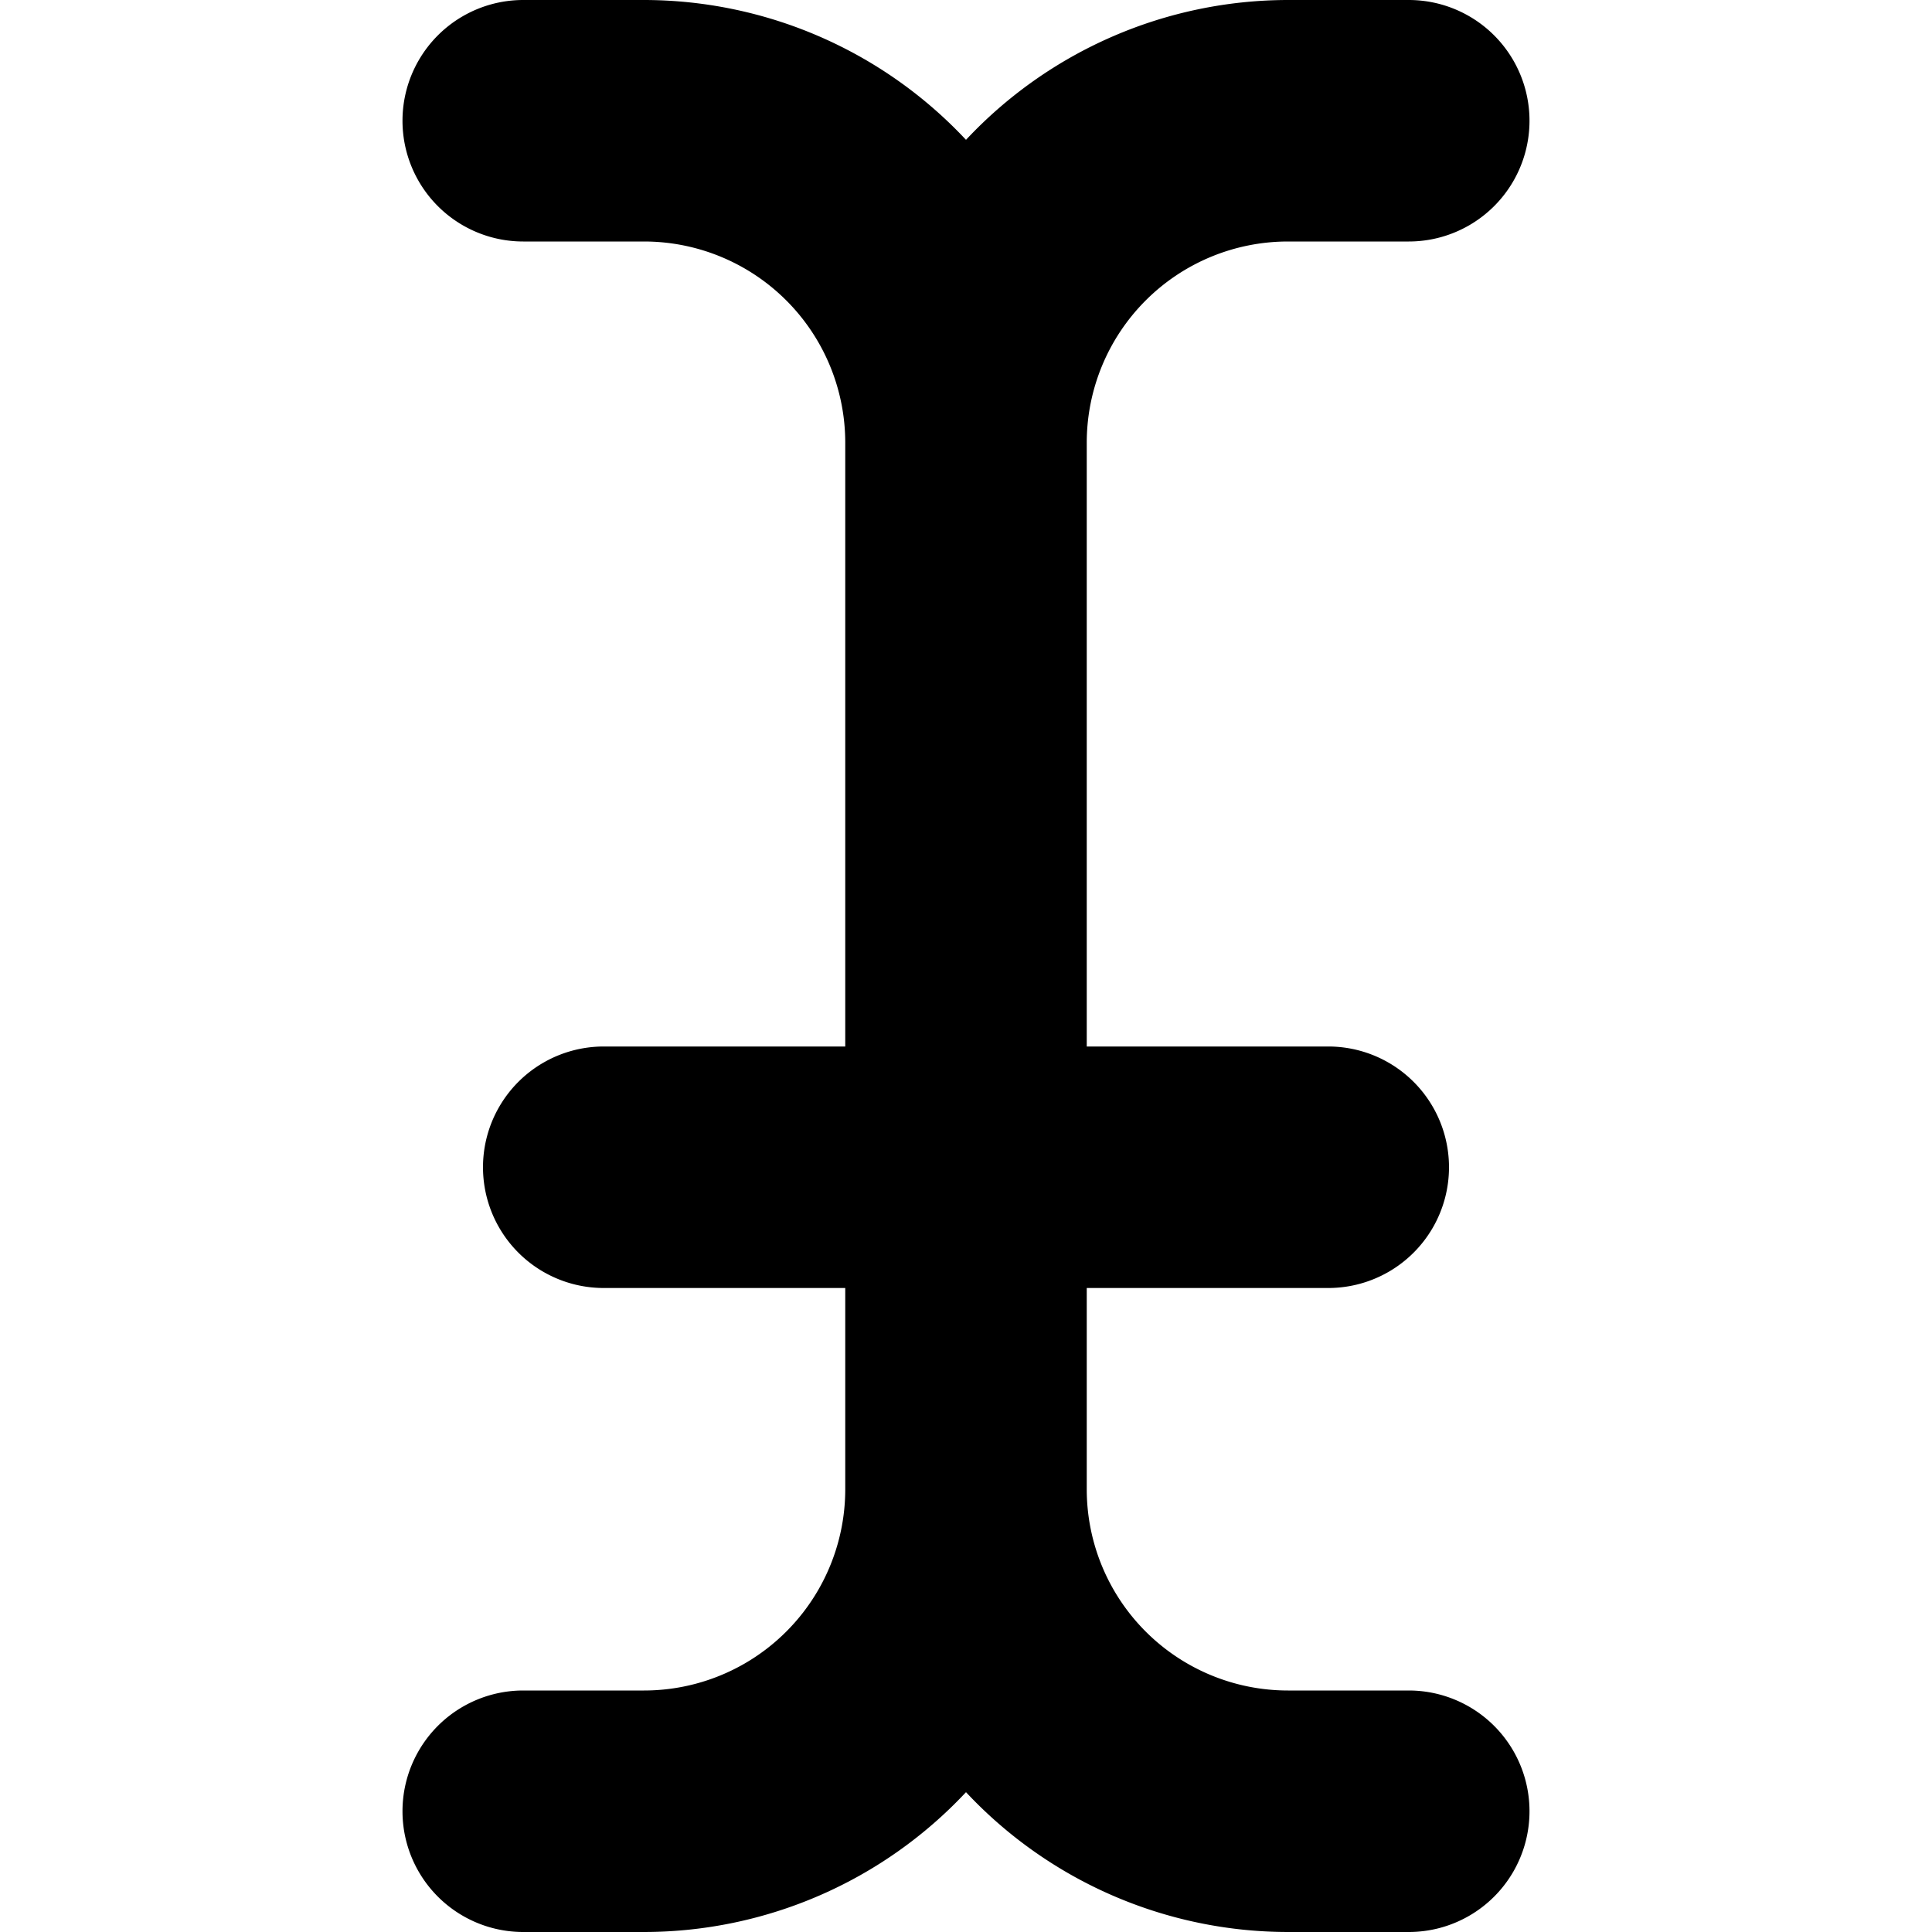 <?xml version="1.0" encoding="UTF-8"?>
<svg xmlns="http://www.w3.org/2000/svg" id="Bold" viewBox="0 0 24 24" width="512" height="512"><path d="M17.5,21H16a2.5,2.5,0,0,1-2.5-2.5V16h3a1.5,1.5,0,0,0,0-3h-3V5.5A2.5,2.5,0,0,1,16,3h1.5a1.5,1.5,0,0,0,0-3H16a5.483,5.483,0,0,0-4,1.737A5.483,5.483,0,0,0,8,0H6.5a1.5,1.5,0,0,0,0,3H8a2.5,2.5,0,0,1,2.5,2.5V13h-3a1.5,1.5,0,0,0,0,3h3v2.5A2.5,2.5,0,0,1,8,21H6.5a1.5,1.5,0,0,0,0,3H8a5.483,5.483,0,0,0,4-1.737A5.483,5.483,0,0,0,16,24h1.5a1.5,1.5,0,0,0,0-3Z"/></svg>

